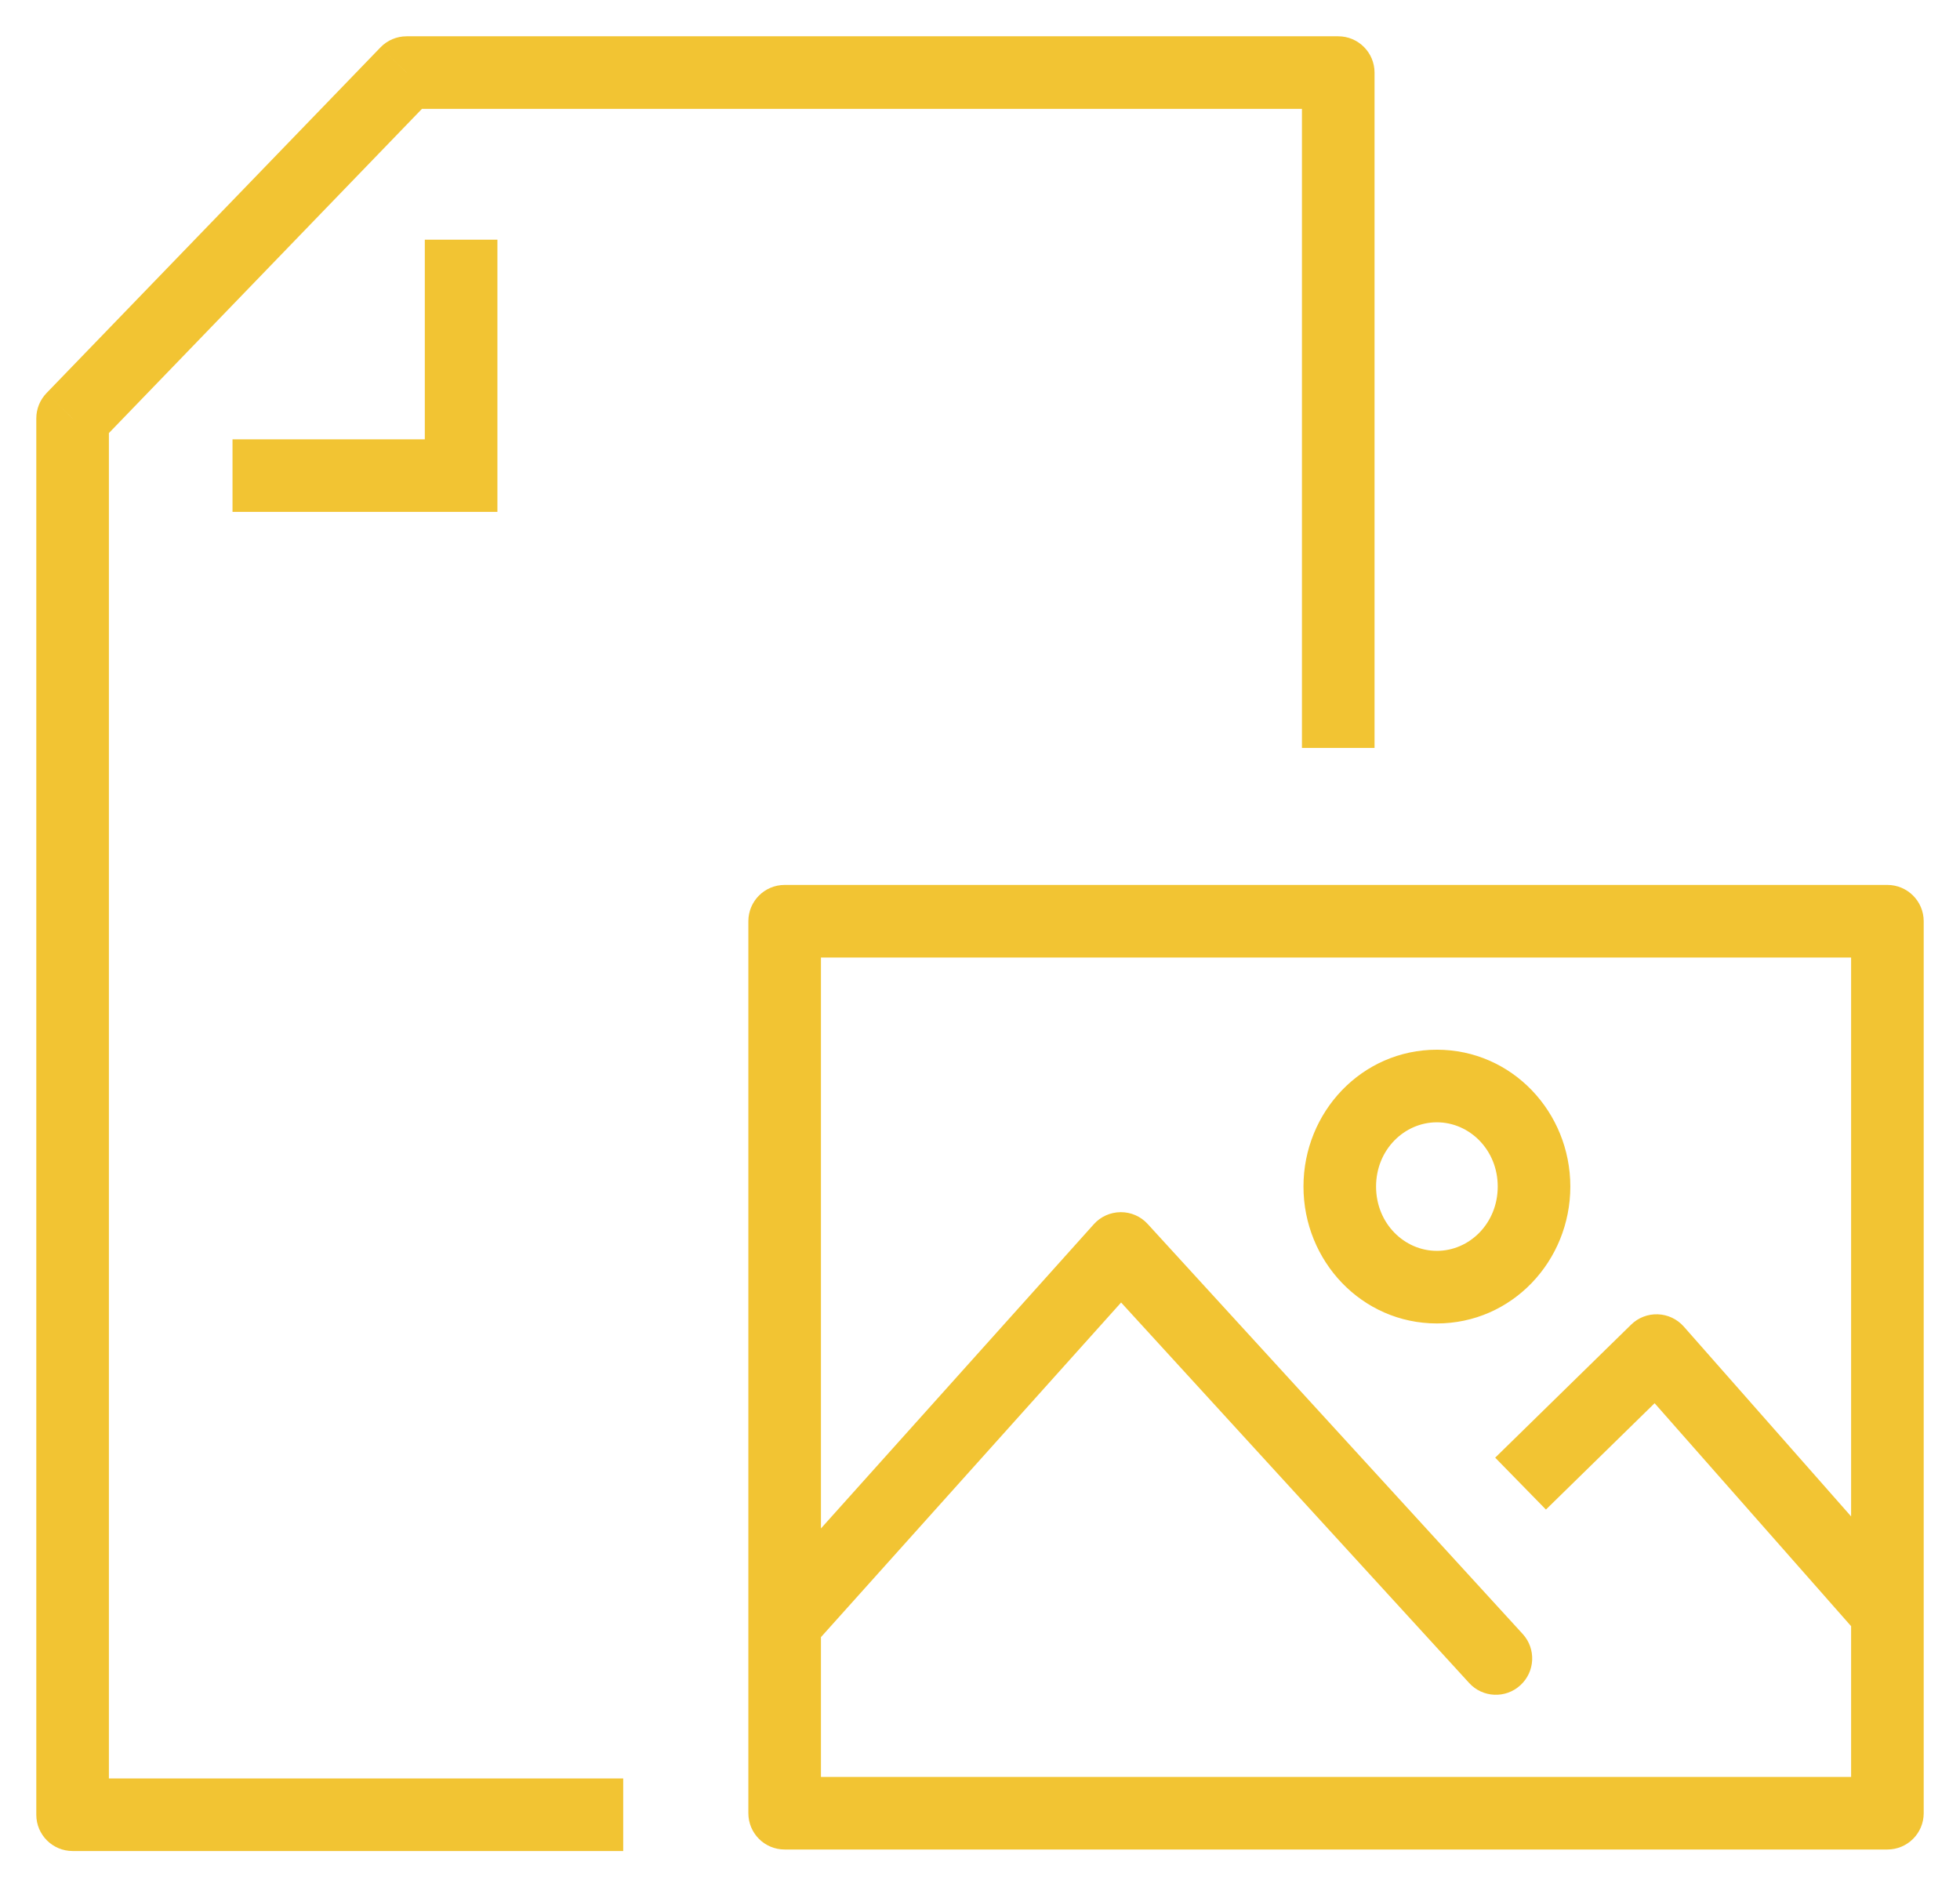 <svg width="27" height="26" viewBox="0 0 27 26" fill="none" xmlns="http://www.w3.org/2000/svg">
<path d="M10.508 21.949C10.324 22.154 10.341 22.47 10.547 22.655C10.752 22.839 11.068 22.822 11.253 22.616L10.508 21.949ZM15.44 17.199L15.809 16.861C15.714 16.757 15.579 16.698 15.438 16.699C15.296 16.7 15.162 16.76 15.068 16.865L15.44 17.199ZM20.238 23.185C20.424 23.389 20.741 23.403 20.944 23.216C21.148 23.03 21.162 22.713 20.976 22.51L20.238 23.185ZM10.809 12.691V12.191C10.532 12.191 10.309 12.415 10.309 12.691H10.809ZM26 12.691H26.5C26.5 12.415 26.276 12.191 26 12.191V12.691ZM26 24.979V25.479C26.276 25.479 26.5 25.255 26.5 24.979H26ZM10.809 24.979H10.309C10.309 25.255 10.532 25.479 10.809 25.479V24.979ZM22.82 18.606L23.195 18.275C23.104 18.172 22.975 18.111 22.838 18.106C22.701 18.101 22.568 18.152 22.47 18.248L22.82 18.606ZM18.435 1H18.935C18.935 0.724 18.711 0.5 18.435 0.5V1ZM5.601 1V0.5C5.465 0.5 5.335 0.555 5.241 0.653L5.601 1ZM1 5.764L0.64 5.416C0.55 5.51 0.5 5.634 0.5 5.764H1ZM1 25H0.5C0.5 25.276 0.724 25.5 1 25.5V25ZM6.352 6.552V7.052H6.852V6.552H6.352ZM11.253 22.616L15.812 17.533L15.068 16.865L10.508 21.949L11.253 22.616ZM15.071 17.536L20.238 23.185L20.976 22.51L15.809 16.861L15.071 17.536ZM10.809 13.191H26V12.191H10.809V13.191ZM25.5 12.691V24.979H26.5V12.691H25.5ZM26 24.479H10.809V25.479H26V24.479ZM11.309 24.979V12.691H10.309V24.979H11.309ZM21.296 20.796L23.169 18.963L22.47 18.248L20.597 20.081L21.296 20.796ZM22.445 18.936L25.563 22.474L26.313 21.813L23.195 18.275L22.445 18.936ZM20.632 16.346C20.632 16.854 20.242 17.232 19.794 17.232V18.232C20.827 18.232 21.632 17.373 21.632 16.346H20.632ZM19.794 17.232C19.345 17.232 18.956 16.854 18.956 16.346H17.956C17.956 17.373 18.76 18.232 19.794 18.232V17.232ZM18.956 16.346C18.956 15.839 19.345 15.461 19.794 15.461V14.461C18.76 14.461 17.956 15.319 17.956 16.346H18.956ZM19.794 15.461C20.242 15.461 20.632 15.839 20.632 16.346H21.632C21.632 15.319 20.827 14.461 19.794 14.461V15.461ZM18.935 10.304V1H17.935V10.304H18.935ZM18.435 0.5H5.601V1.5H18.435V0.5ZM5.241 0.653L0.64 5.416L1.36 6.111L5.96 1.347L5.241 0.653ZM0.5 5.764V25H1.5V5.764H0.5ZM1 25.5H8.585V24.5H1V25.5ZM5.852 3.302V6.552H6.852V3.302H5.852ZM6.352 6.052H3.203V7.052H6.352V6.052Z" fill="#F2C433"/>
</svg>
